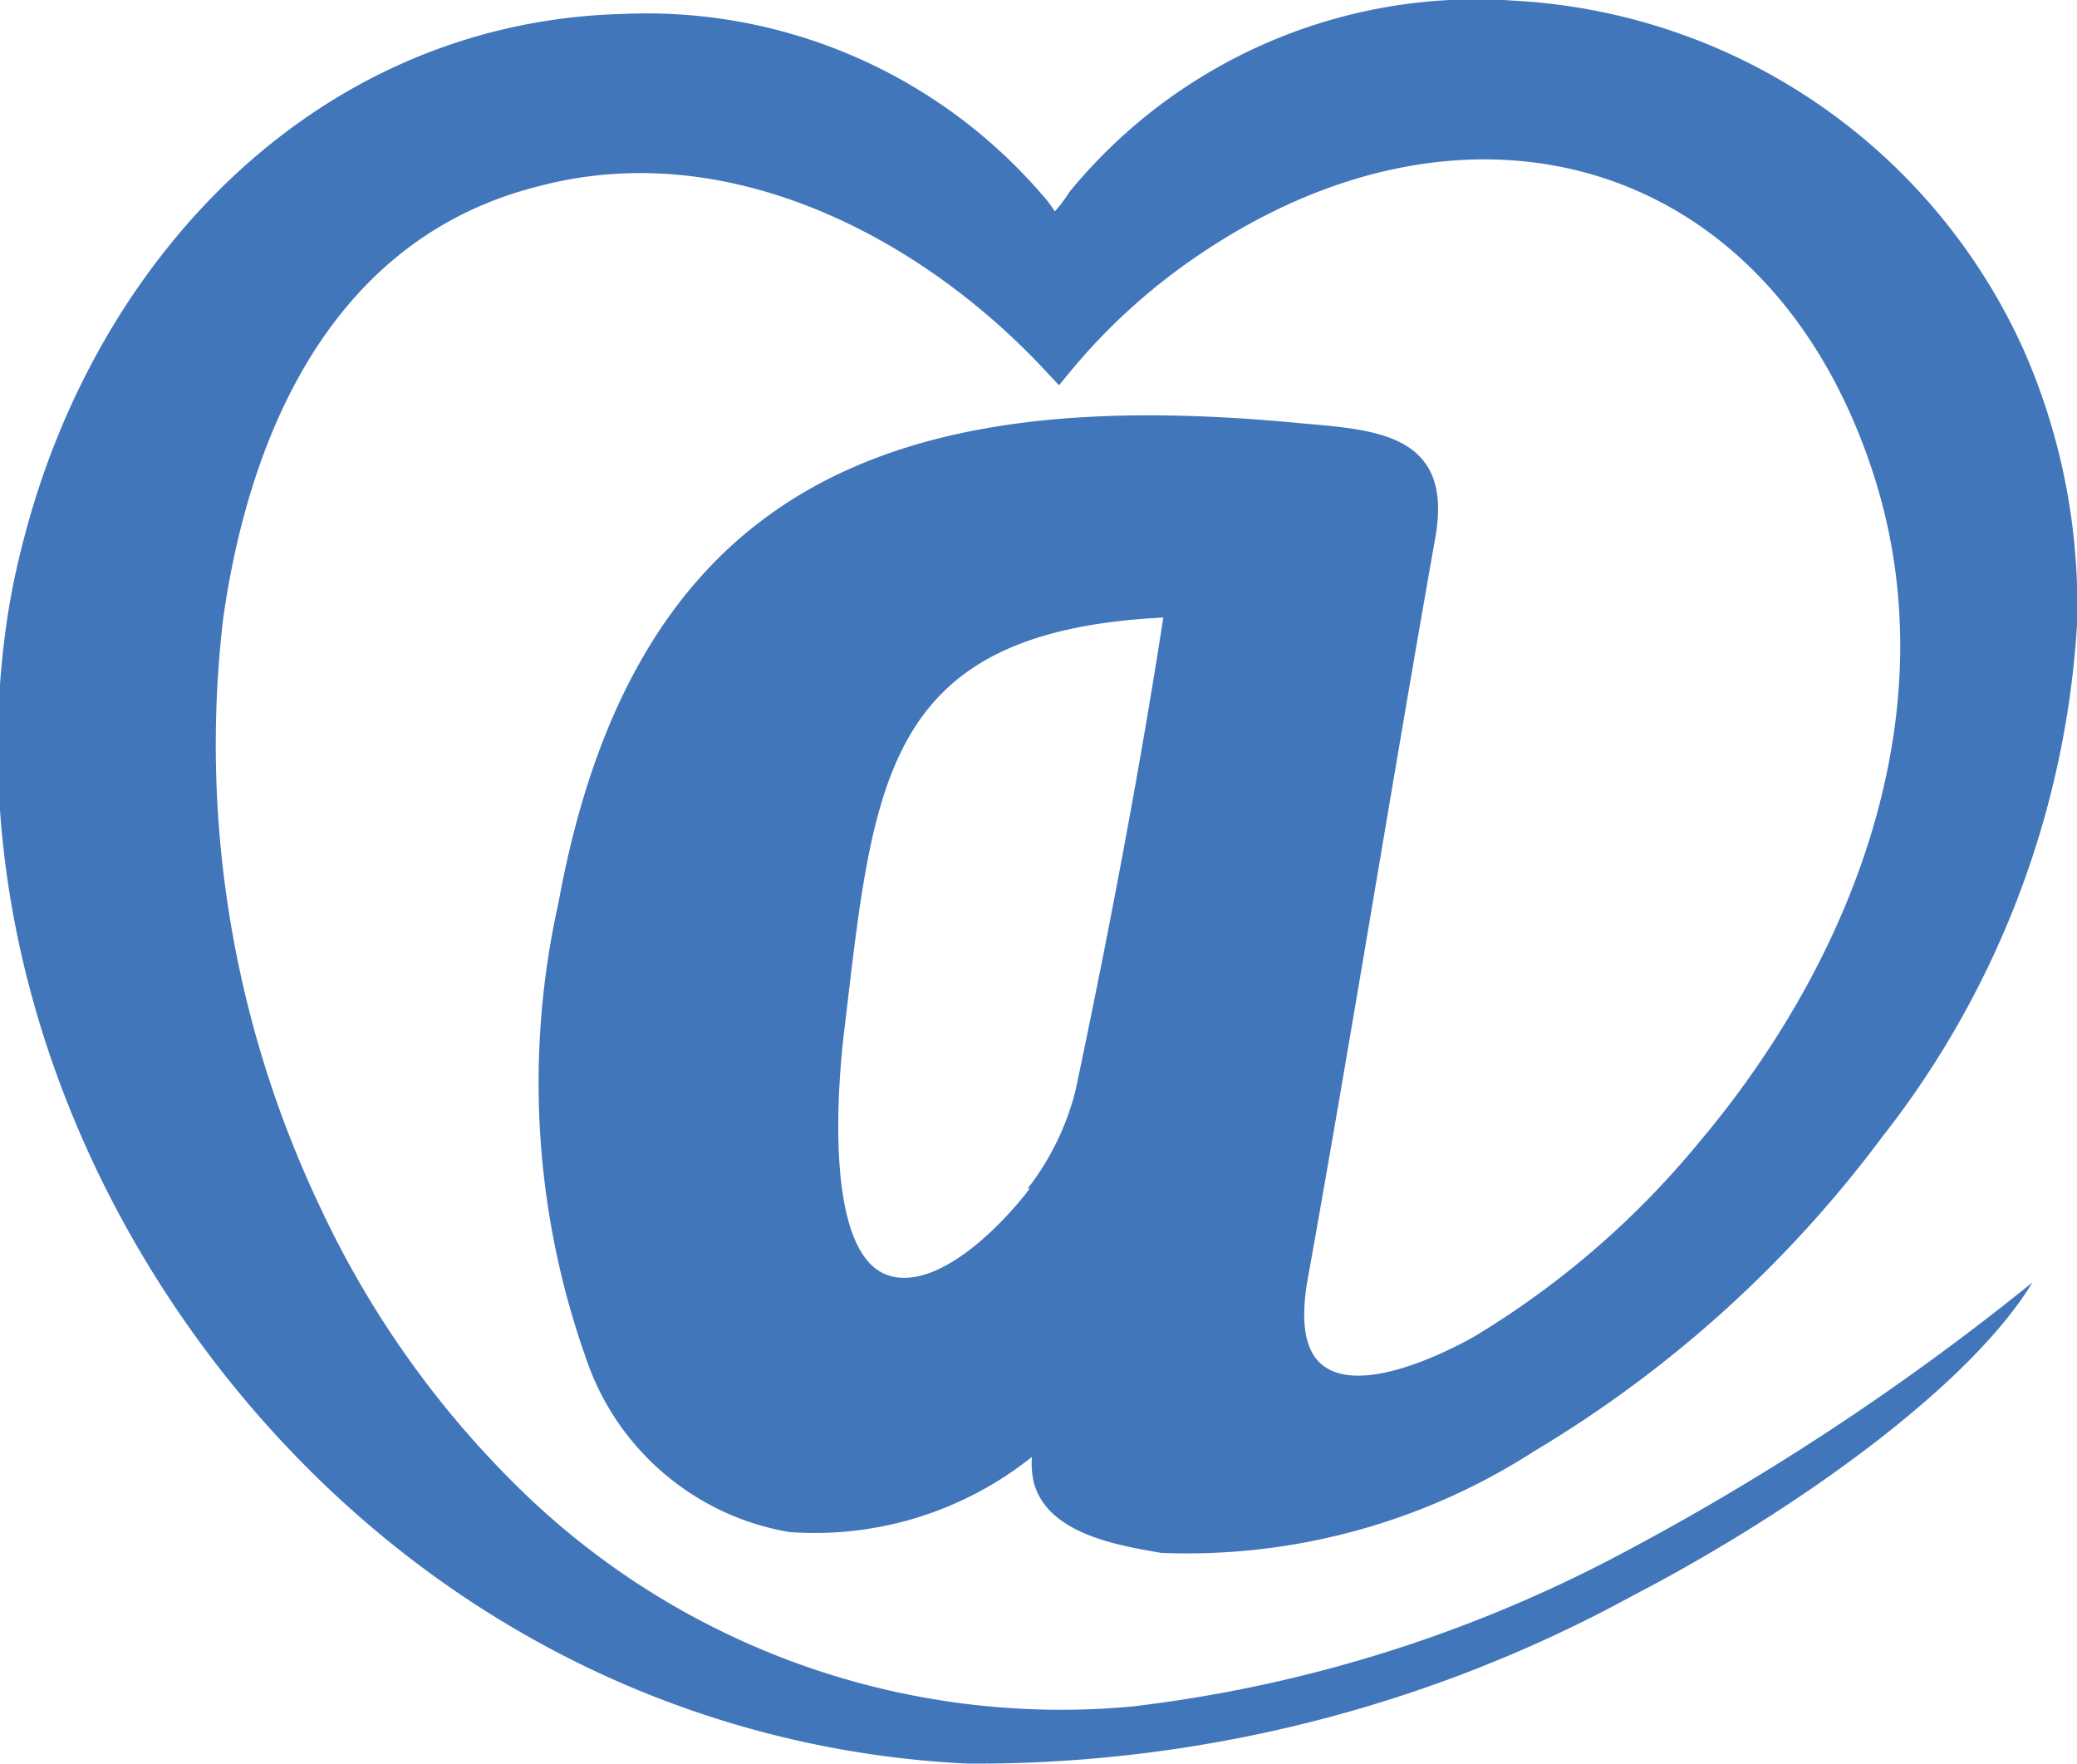 <svg id="图层_1" data-name="图层 1" xmlns="http://www.w3.org/2000/svg" viewBox="0 0 29.87 25.36"><defs><style>.cls-1{fill:#4276bb;}</style></defs><title>@32px</title><path class="cls-1" d="M16,24.65c.21.73,1.2.89,1.83,1a9.22,9.22,0,0,0,5.36-1.46,17.28,17.28,0,0,0,5-4.51A13.23,13.23,0,0,0,31,12.31a9.1,9.1,0,0,0-.75-3.92,8.54,8.54,0,0,0-7.34-5.06,7.57,7.57,0,0,0-6.4,2.75,2,2,0,0,1-.21.28,1.83,1.83,0,0,0-.2-.26,7.51,7.51,0,0,0-6-2.58c-4.4.11-7.6,3.5-8.64,7.6a10.59,10.59,0,0,0-.23,1.12C.4,17.92,3.58,23.79,8.43,26.68a14.18,14.18,0,0,0,6.62,2,19.71,19.71,0,0,0,9.57-2.42c2.31-1.2,4.83-3,5.74-4.5a36.7,36.7,0,0,1-6.1,4,20,20,0,0,1-6.86,2.1,11.13,11.13,0,0,1-8.66-3,13.84,13.84,0,0,1-3-4.17,15.49,15.49,0,0,1-1.4-8.48C4.74,9.4,6,6.72,8.87,6c2.73-.73,5.53.73,7.34,2.7l.15.16.14-.17a8.74,8.74,0,0,1,1.88-1.71c3.9-2.64,8.22-1.39,9.69,3.15,1.11,3.42-.3,7-2.5,9.61a12.59,12.59,0,0,1-3.24,2.8c-.48.27-1.65.83-2.18.41-.33-.26-.28-.84-.22-1.2.64-3.56,1.21-7.13,1.84-10.69.28-1.54-.91-1.56-2-1.66-5.62-.53-9.49.76-10.61,6.91a11.85,11.85,0,0,0,.39,6.52,3.75,3.75,0,0,0,2.93,2.52,5,5,0,0,0,3.49-1.08A1.24,1.24,0,0,0,16,24.65Zm-.06-4.24c-.37.49-1.28,1.45-2,1.26-1-.27-.75-2.9-.66-3.6.42-3.55.57-5.67,4.58-5.87-.35,2.26-.79,4.56-1.26,6.79A3.81,3.81,0,0,1,15.91,20.41Z" transform="translate(-1.13 -3.32)"/></svg>